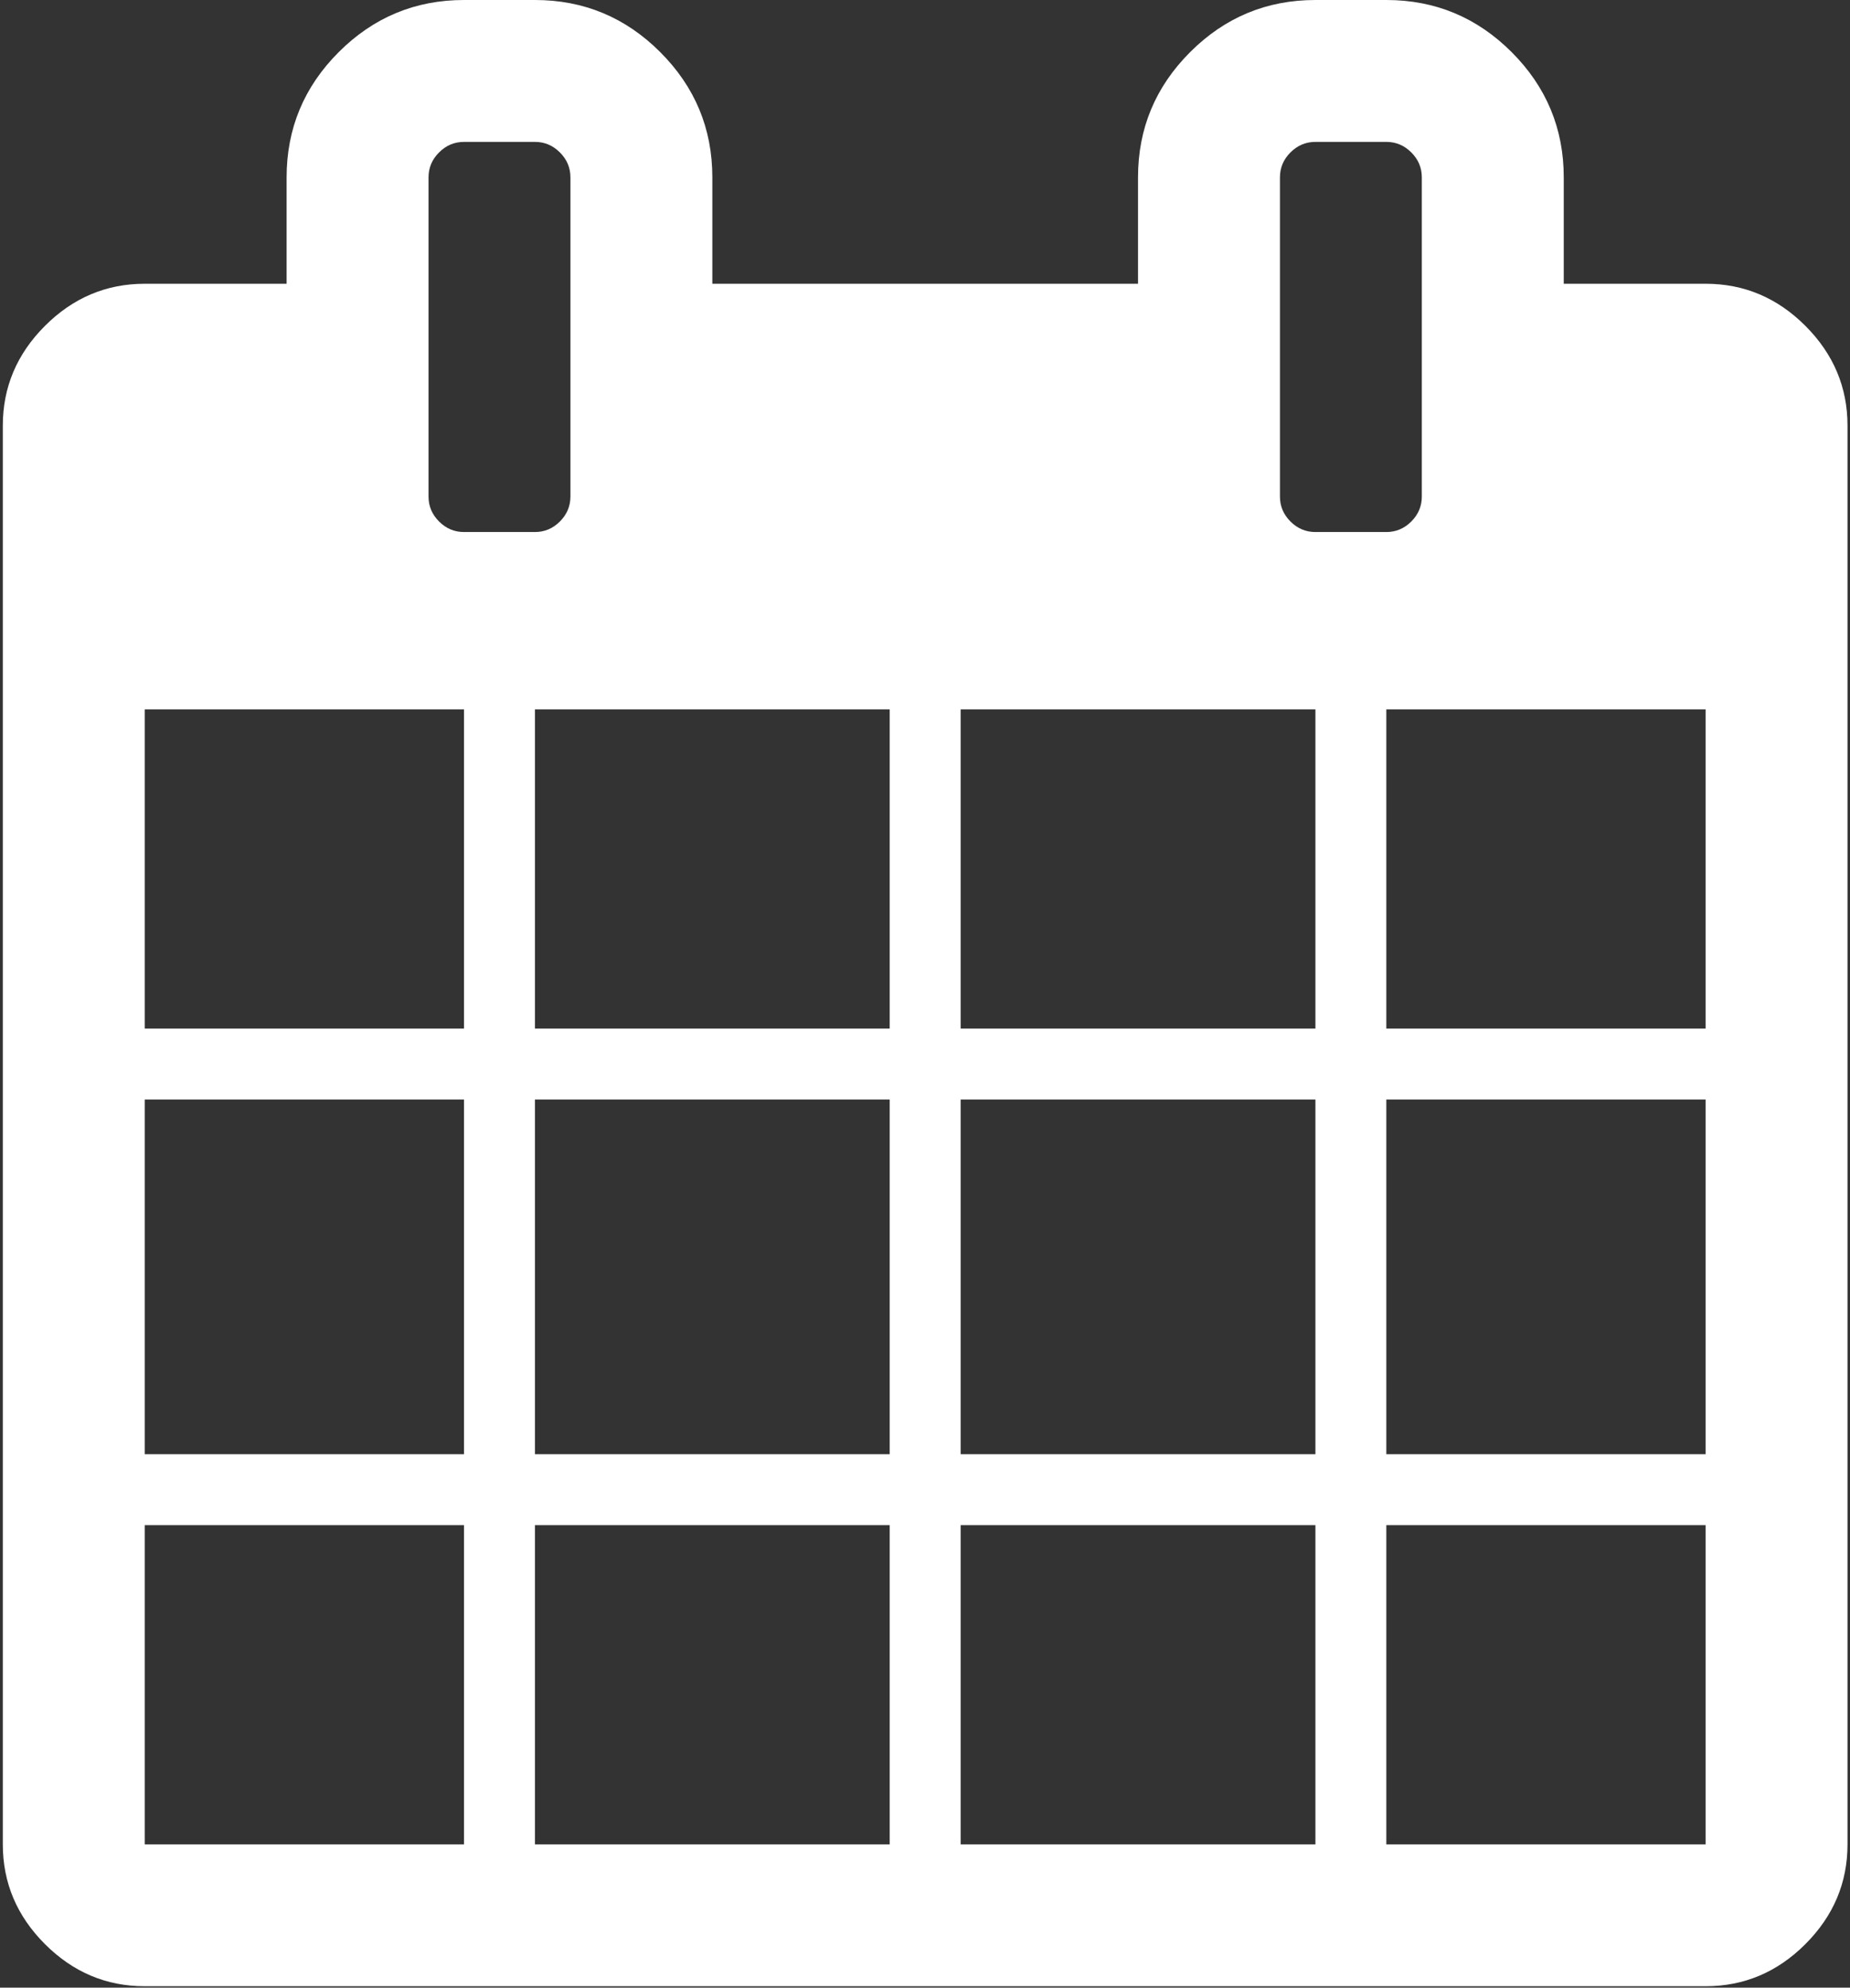 <?xml version="1.0" encoding="UTF-8"?> <svg xmlns="http://www.w3.org/2000/svg" width="469" height="504" viewBox="0 0 469 504" fill="none"><rect x="0" y="0" width="469" height="504" fill="#333333" stroke="none"/><path d="M457.693 82.629C450.58 75.51 442.143 71.949 432.4 71.949H396.431V44.968C396.431 32.604 392.024 22.017 383.218 13.211C374.408 4.405 363.828 0 351.458 0H333.476C321.107 0 310.522 4.405 301.716 13.212C292.907 22.017 288.504 32.605 288.504 44.969V71.95H180.588V44.969C180.588 32.605 176.183 22.018 167.376 13.212C158.571 4.405 147.985 0 135.617 0H117.631C105.266 0 94.679 4.405 85.872 13.212C77.067 22.017 72.66 32.605 72.66 44.969V71.95H36.69C26.945 71.95 18.515 75.511 11.395 82.63C4.275 89.749 0.714 98.183 0.714 107.926V467.664C0.714 477.4 4.275 485.832 11.395 492.956C18.514 500.074 26.944 503.635 36.69 503.635H432.393C442.136 503.635 450.575 500.075 457.686 492.956C464.807 485.835 468.368 477.399 468.368 467.664V107.925C468.367 98.18 464.809 89.749 457.693 82.629ZM117.628 467.659H36.69V386.715H117.628V467.659ZM117.628 368.733H36.69V278.803H117.628V368.733ZM117.628 260.808H36.69V179.871H117.628V260.808ZM111.309 132.233C109.528 130.452 108.639 128.348 108.639 125.91V44.972C108.639 42.536 109.528 40.427 111.309 38.649C113.089 36.868 115.193 35.98 117.631 35.98H135.617C138.052 35.98 140.161 36.868 141.939 38.649C143.72 40.428 144.611 42.536 144.611 44.972V125.91C144.611 128.349 143.716 130.453 141.939 132.233C140.16 134.013 138.055 134.902 135.617 134.902H117.631C115.196 134.903 113.089 134.013 111.309 132.233ZM225.55 467.659H135.614V386.715H225.55V467.659ZM225.55 368.733H135.614V278.803H225.55V368.733ZM225.55 260.808H135.614V179.871H225.55V260.808ZM333.476 467.659H243.54V386.715H333.476V467.659ZM333.476 368.733H243.54V278.803H333.476V368.733ZM333.476 260.808H243.54V179.871H333.476V260.808ZM327.149 132.233C325.37 130.452 324.484 128.348 324.484 125.91V44.972C324.484 42.536 325.37 40.427 327.149 38.649C328.929 36.868 331.036 35.98 333.476 35.98H351.458C353.897 35.98 356.003 36.868 357.784 38.649C359.564 40.428 360.449 42.536 360.449 44.972V125.91C360.449 128.349 359.56 130.453 357.784 132.233C356.006 134.013 353.897 134.902 351.458 134.902H333.476C331.037 134.903 328.922 134.013 327.149 132.233ZM432.393 467.659H351.451V386.715H432.393V467.659ZM432.393 368.733H351.451V278.803H432.393V368.733ZM432.393 260.808H351.451V179.871H432.393V260.808Z" fill="white"></path></svg> 